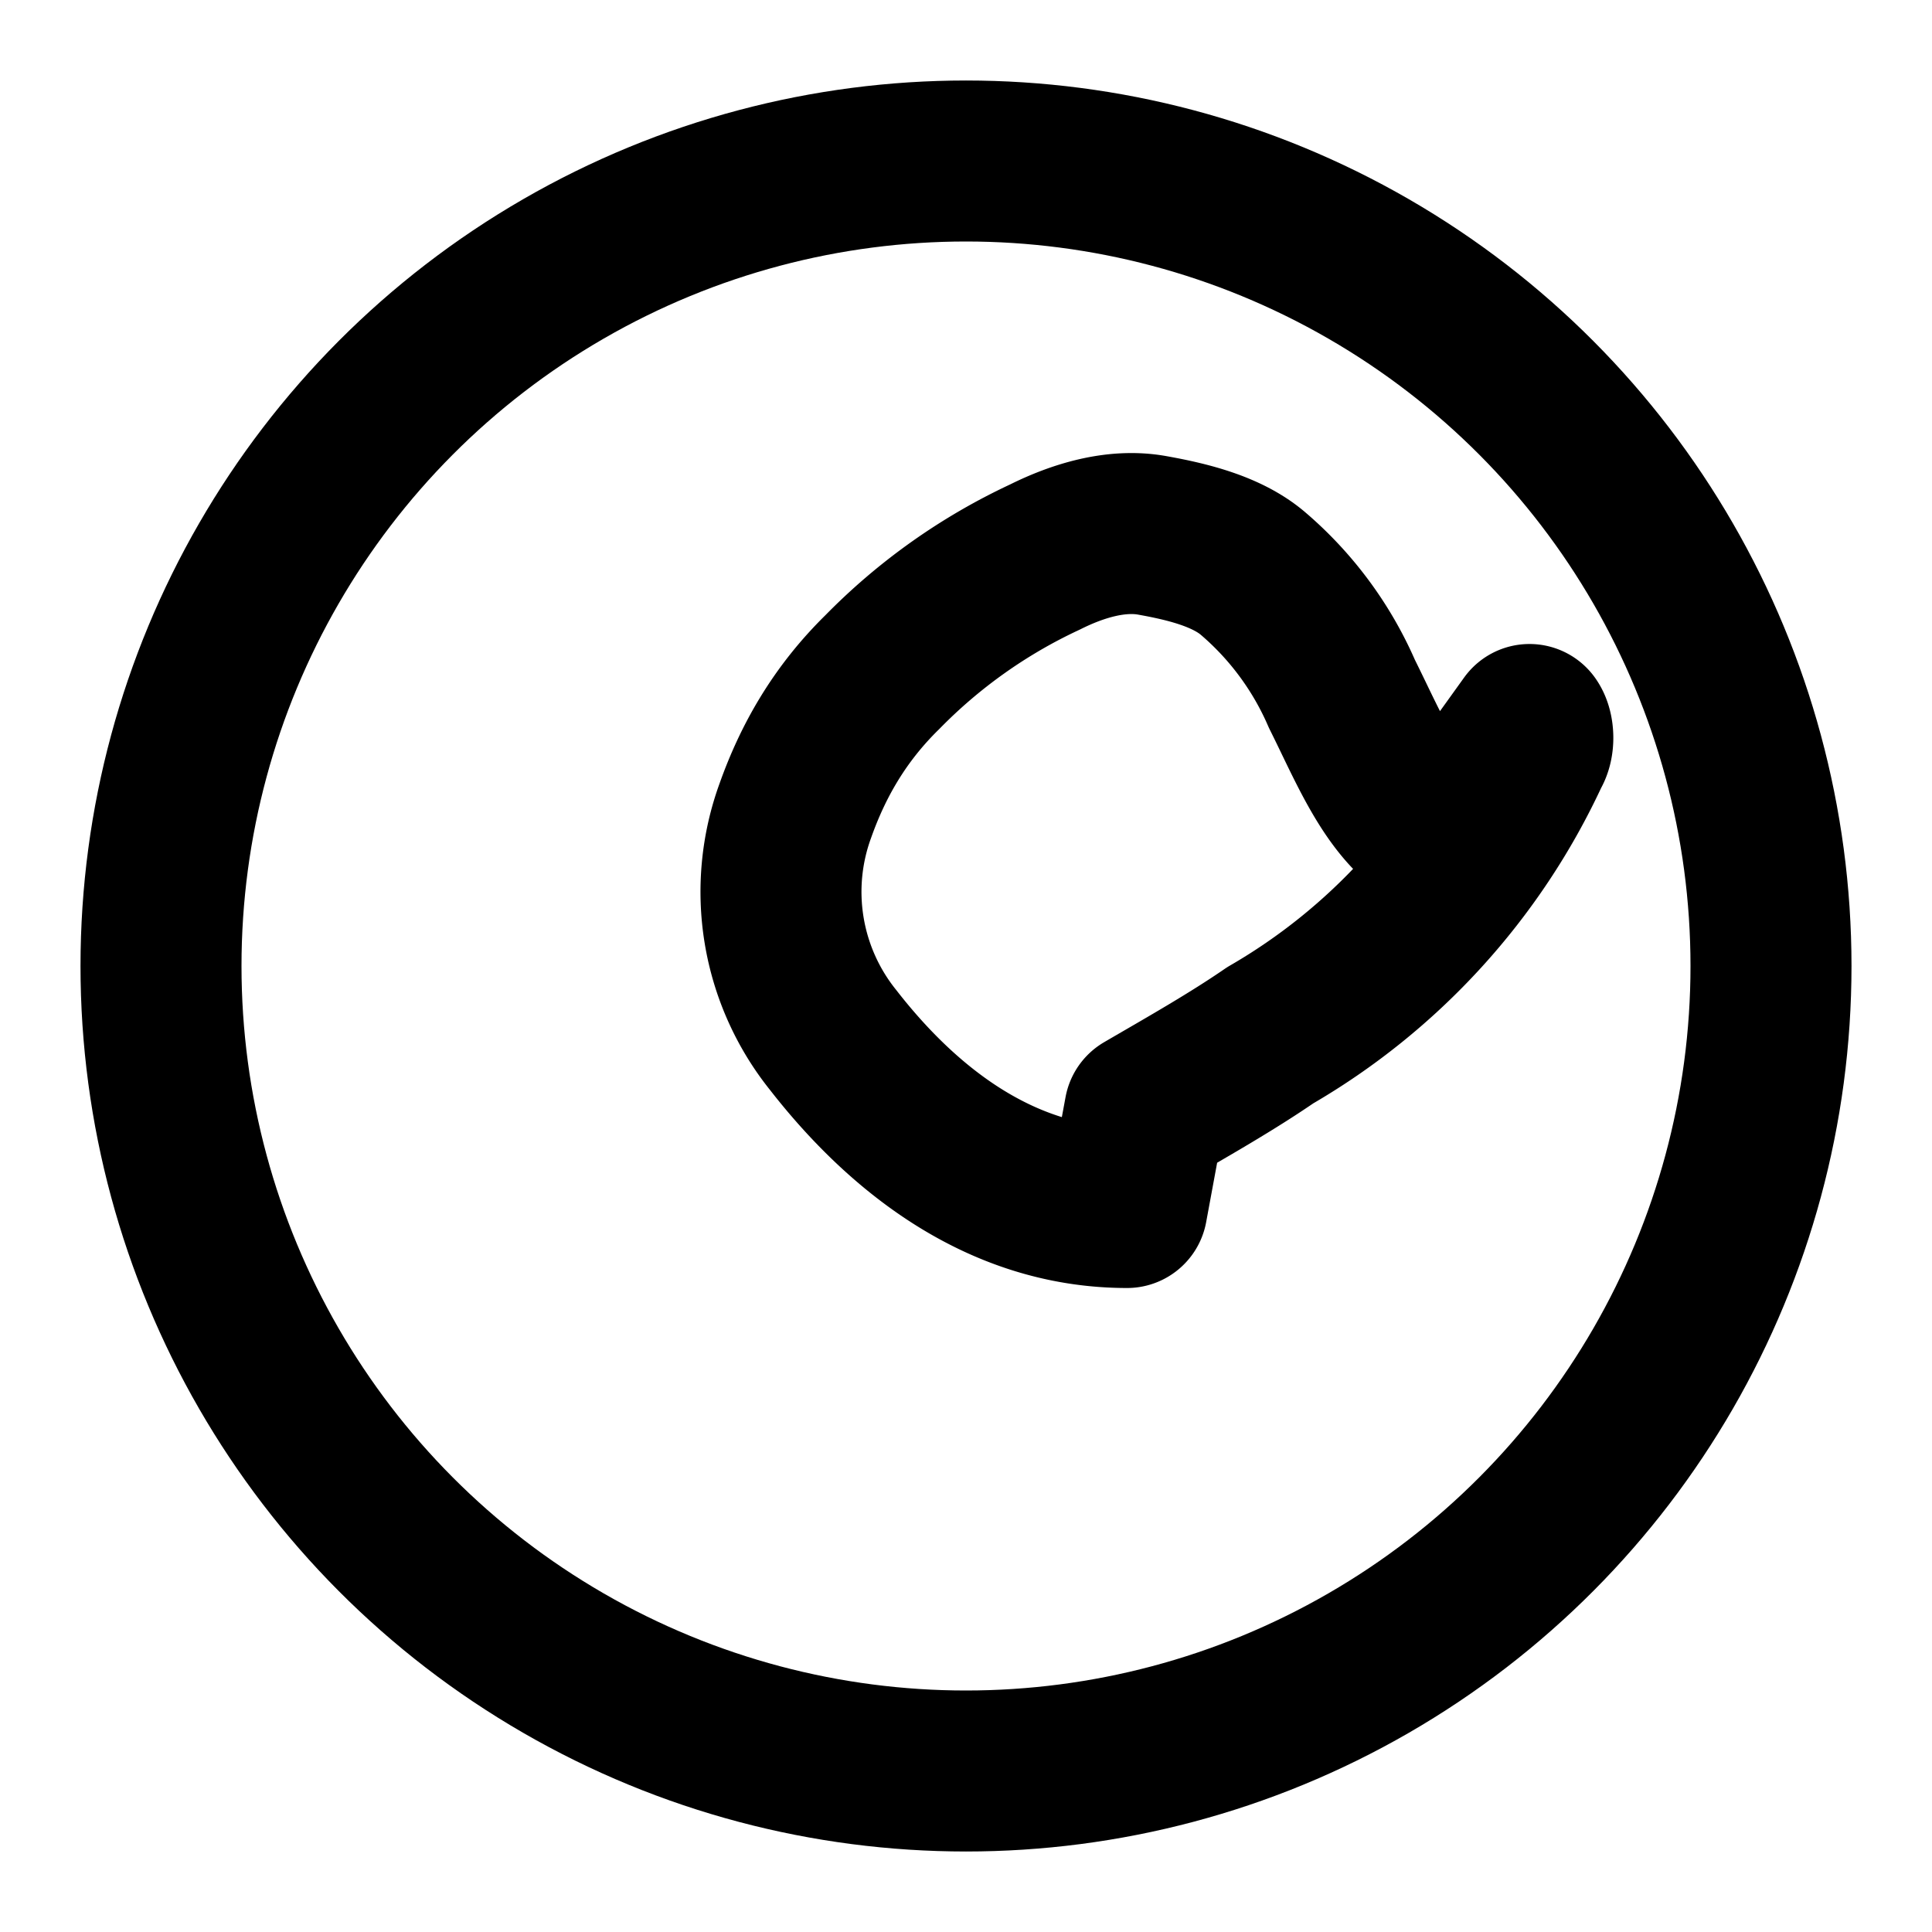 <svg xmlns="http://www.w3.org/2000/svg" viewBox="0 0 24 24" fill="none" stroke="currentColor" stroke-width="2" stroke-linecap="round" stroke-linejoin="round" class="feather feather-frog">
  <path d="M19 9c.05.07.06.24 0 .33a7.91 7.91 0 0 1-3.22 3.53c-.48.33-1.01.63-1.56.95L14 15c-1.59 0-2.81-1-3.65-2.08a2.94 2.94 0 0 1-.47-2.85c.22-.62.55-1.2 1.08-1.72a6.91 6.91 0 0 1 2.02-1.43c.4-.2.88-.35 1.33-.27s.93.2 1.25.47a4.12 4.12 0 0 1 1.11 1.5c.37.74.67 1.53 1.31 1.8z"/>
  <circle cx="12" cy="12" r="10"/>
</svg>